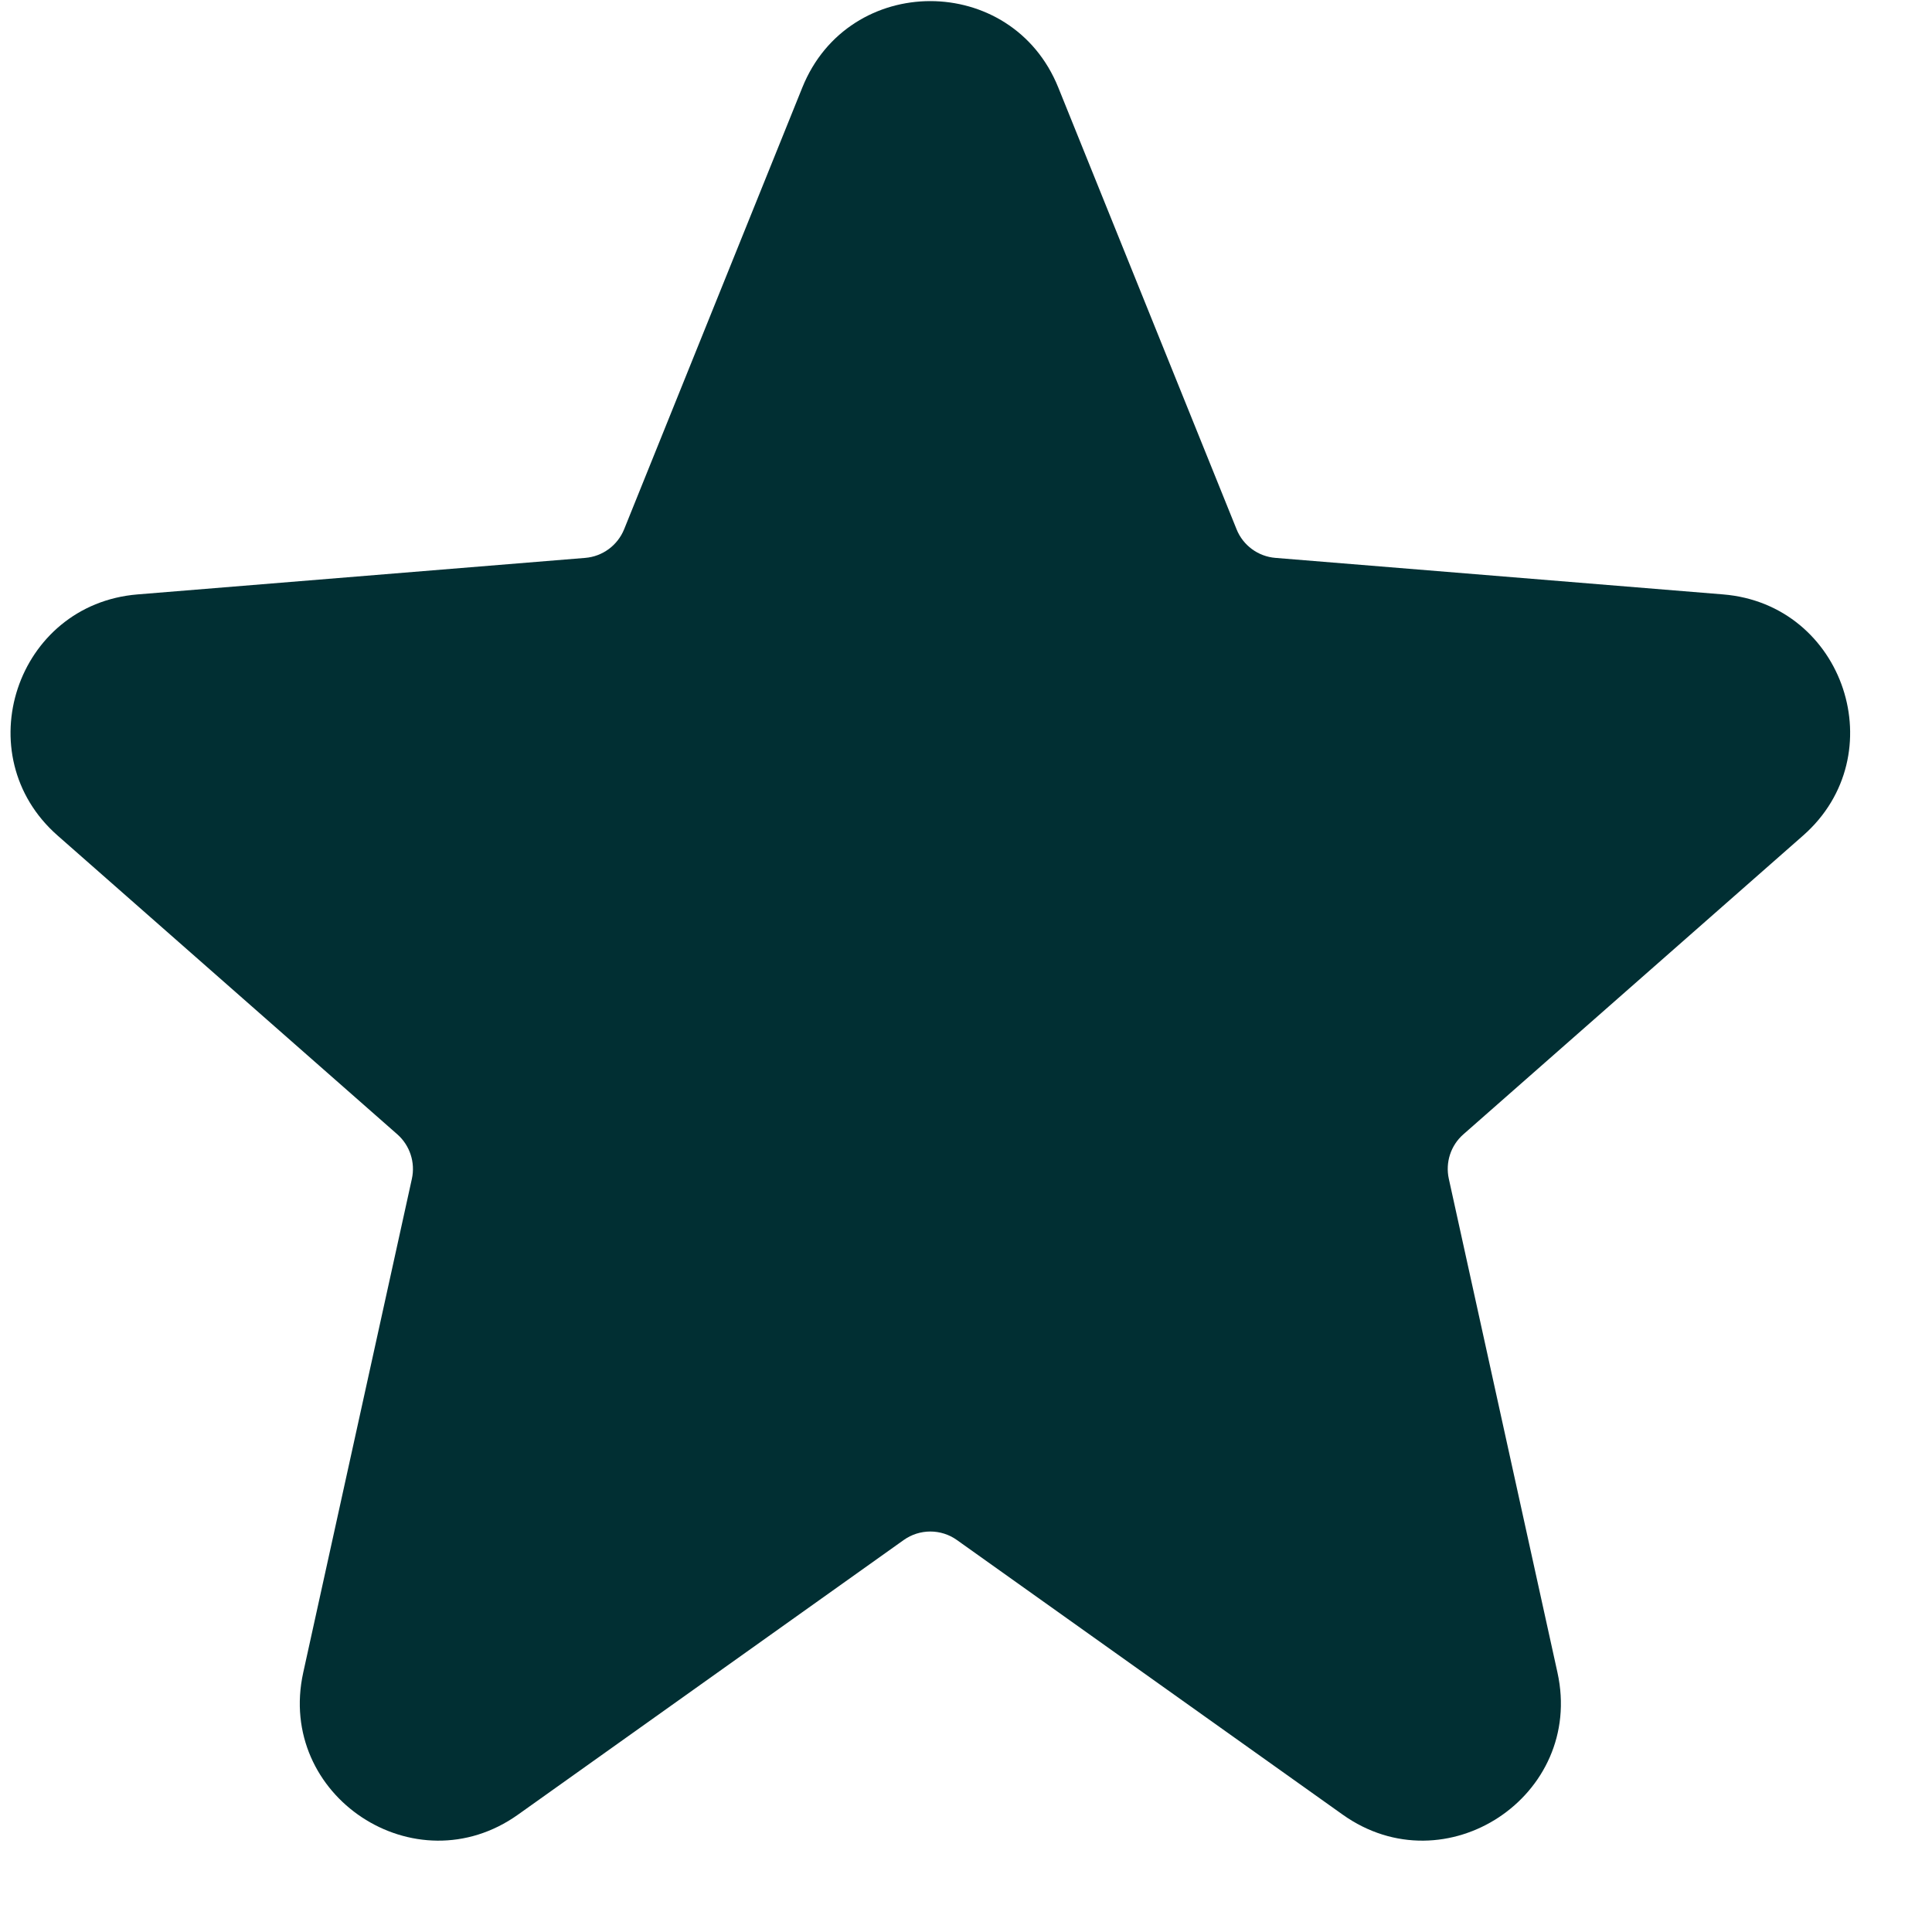 <svg width="21" height="21" viewBox="0 0 21 21" fill="none" xmlns="http://www.w3.org/2000/svg">
<path d="M8.721 0.951C9.226 -0.301 10.998 -0.301 11.503 0.951L13.441 5.753C13.511 5.928 13.675 6.049 13.864 6.064L18.73 6.461C20.049 6.569 20.593 8.208 19.599 9.082L15.906 12.33C15.769 12.45 15.709 12.635 15.748 12.813L16.929 18.18C17.224 19.521 15.712 20.52 14.594 19.724L10.402 16.74C10.229 16.616 9.996 16.616 9.822 16.74L5.631 19.724C4.513 20.52 3.001 19.521 3.296 18.18L4.477 12.813C4.516 12.635 4.455 12.45 4.319 12.33L0.626 9.082C-0.368 8.208 0.175 6.569 1.495 6.461L6.361 6.064C6.549 6.049 6.713 5.928 6.784 5.753L8.721 0.951Z" fill="#012F33"/>
</svg>
